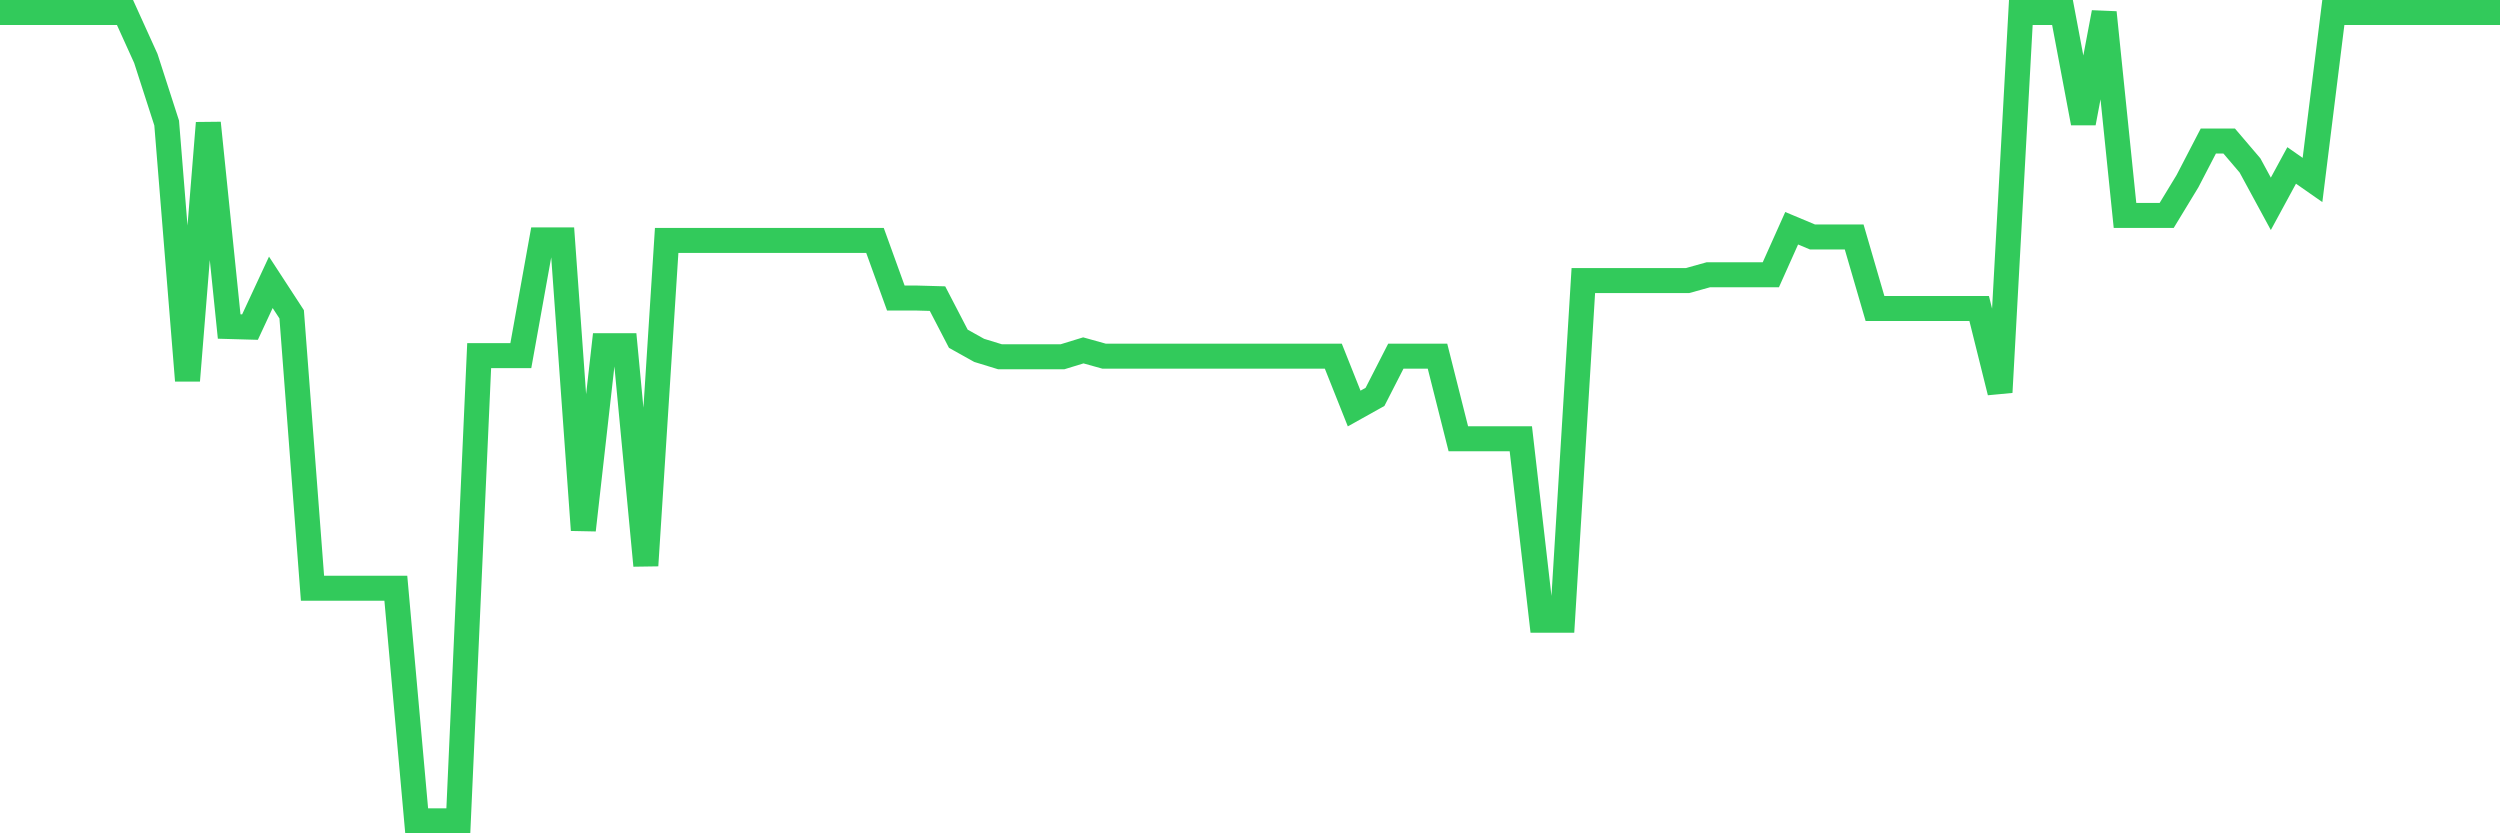 <svg
  xmlns="http://www.w3.org/2000/svg"
  xmlns:xlink="http://www.w3.org/1999/xlink"
  width="120"
  height="40"
  viewBox="0 0 120 40"
  preserveAspectRatio="none"
>
  <polyline
    points="0,0.6 1,0.6 2,0.6 3,0.6 4,0.6 5,0.6 6,0.6 7,2.805 8,5.904 9,18.269 10,5.904 11,15.673 12,15.701 13,13.552 14,15.087 15,28.235 16,28.235 17,28.235 18,28.235 19,28.235 20,39.4 21,39.4 22,39.4 23,17.069 24,17.069 25,17.069 26,11.514 27,11.514 28,25.443 29,16.595 30,16.595 31,27.146 32,11.542 33,11.542 34,11.542 35,11.542 36,11.542 37,11.542 38,11.542 39,11.542 40,11.542 41,11.542 42,11.542 43,14.306 44,14.306 45,14.334 46,16.26 47,16.818 48,17.125 49,17.125 50,17.125 51,17.125 52,16.818 53,17.097 54,17.097 55,17.097 56,17.097 57,17.097 58,17.097 59,17.097 60,17.097 61,17.097 62,17.097 63,17.097 64,17.097 65,19.609 66,19.051 67,17.097 68,17.097 69,17.097 70,21.061 71,21.061 72,21.061 73,21.061 74,29.77 75,29.77 76,13.468 77,13.468 78,13.468 79,13.468 80,13.468 81,13.468 82,13.189 83,13.189 84,13.189 85,13.189 86,10.956 87,11.375 88,11.375 89,11.375 90,14.808 91,14.808 92,14.808 93,14.808 94,14.808 95,14.808 96,18.828 97,0.6 98,0.6 99,0.6 100,5.904 101,0.6 102,10.342 103,10.342 104,10.342 105,8.695 106,6.769 107,6.769 108,7.941 109,9.784 110,7.941 111,8.639 112,0.6 113,0.6 114,0.6 115,0.6 116,0.6 117,0.6 118,0.6 119,0.6 120,0.6"
    fill="none"
    stroke="#32ca5b"
    stroke-width="1.2"
  >
  </polyline>
</svg>
